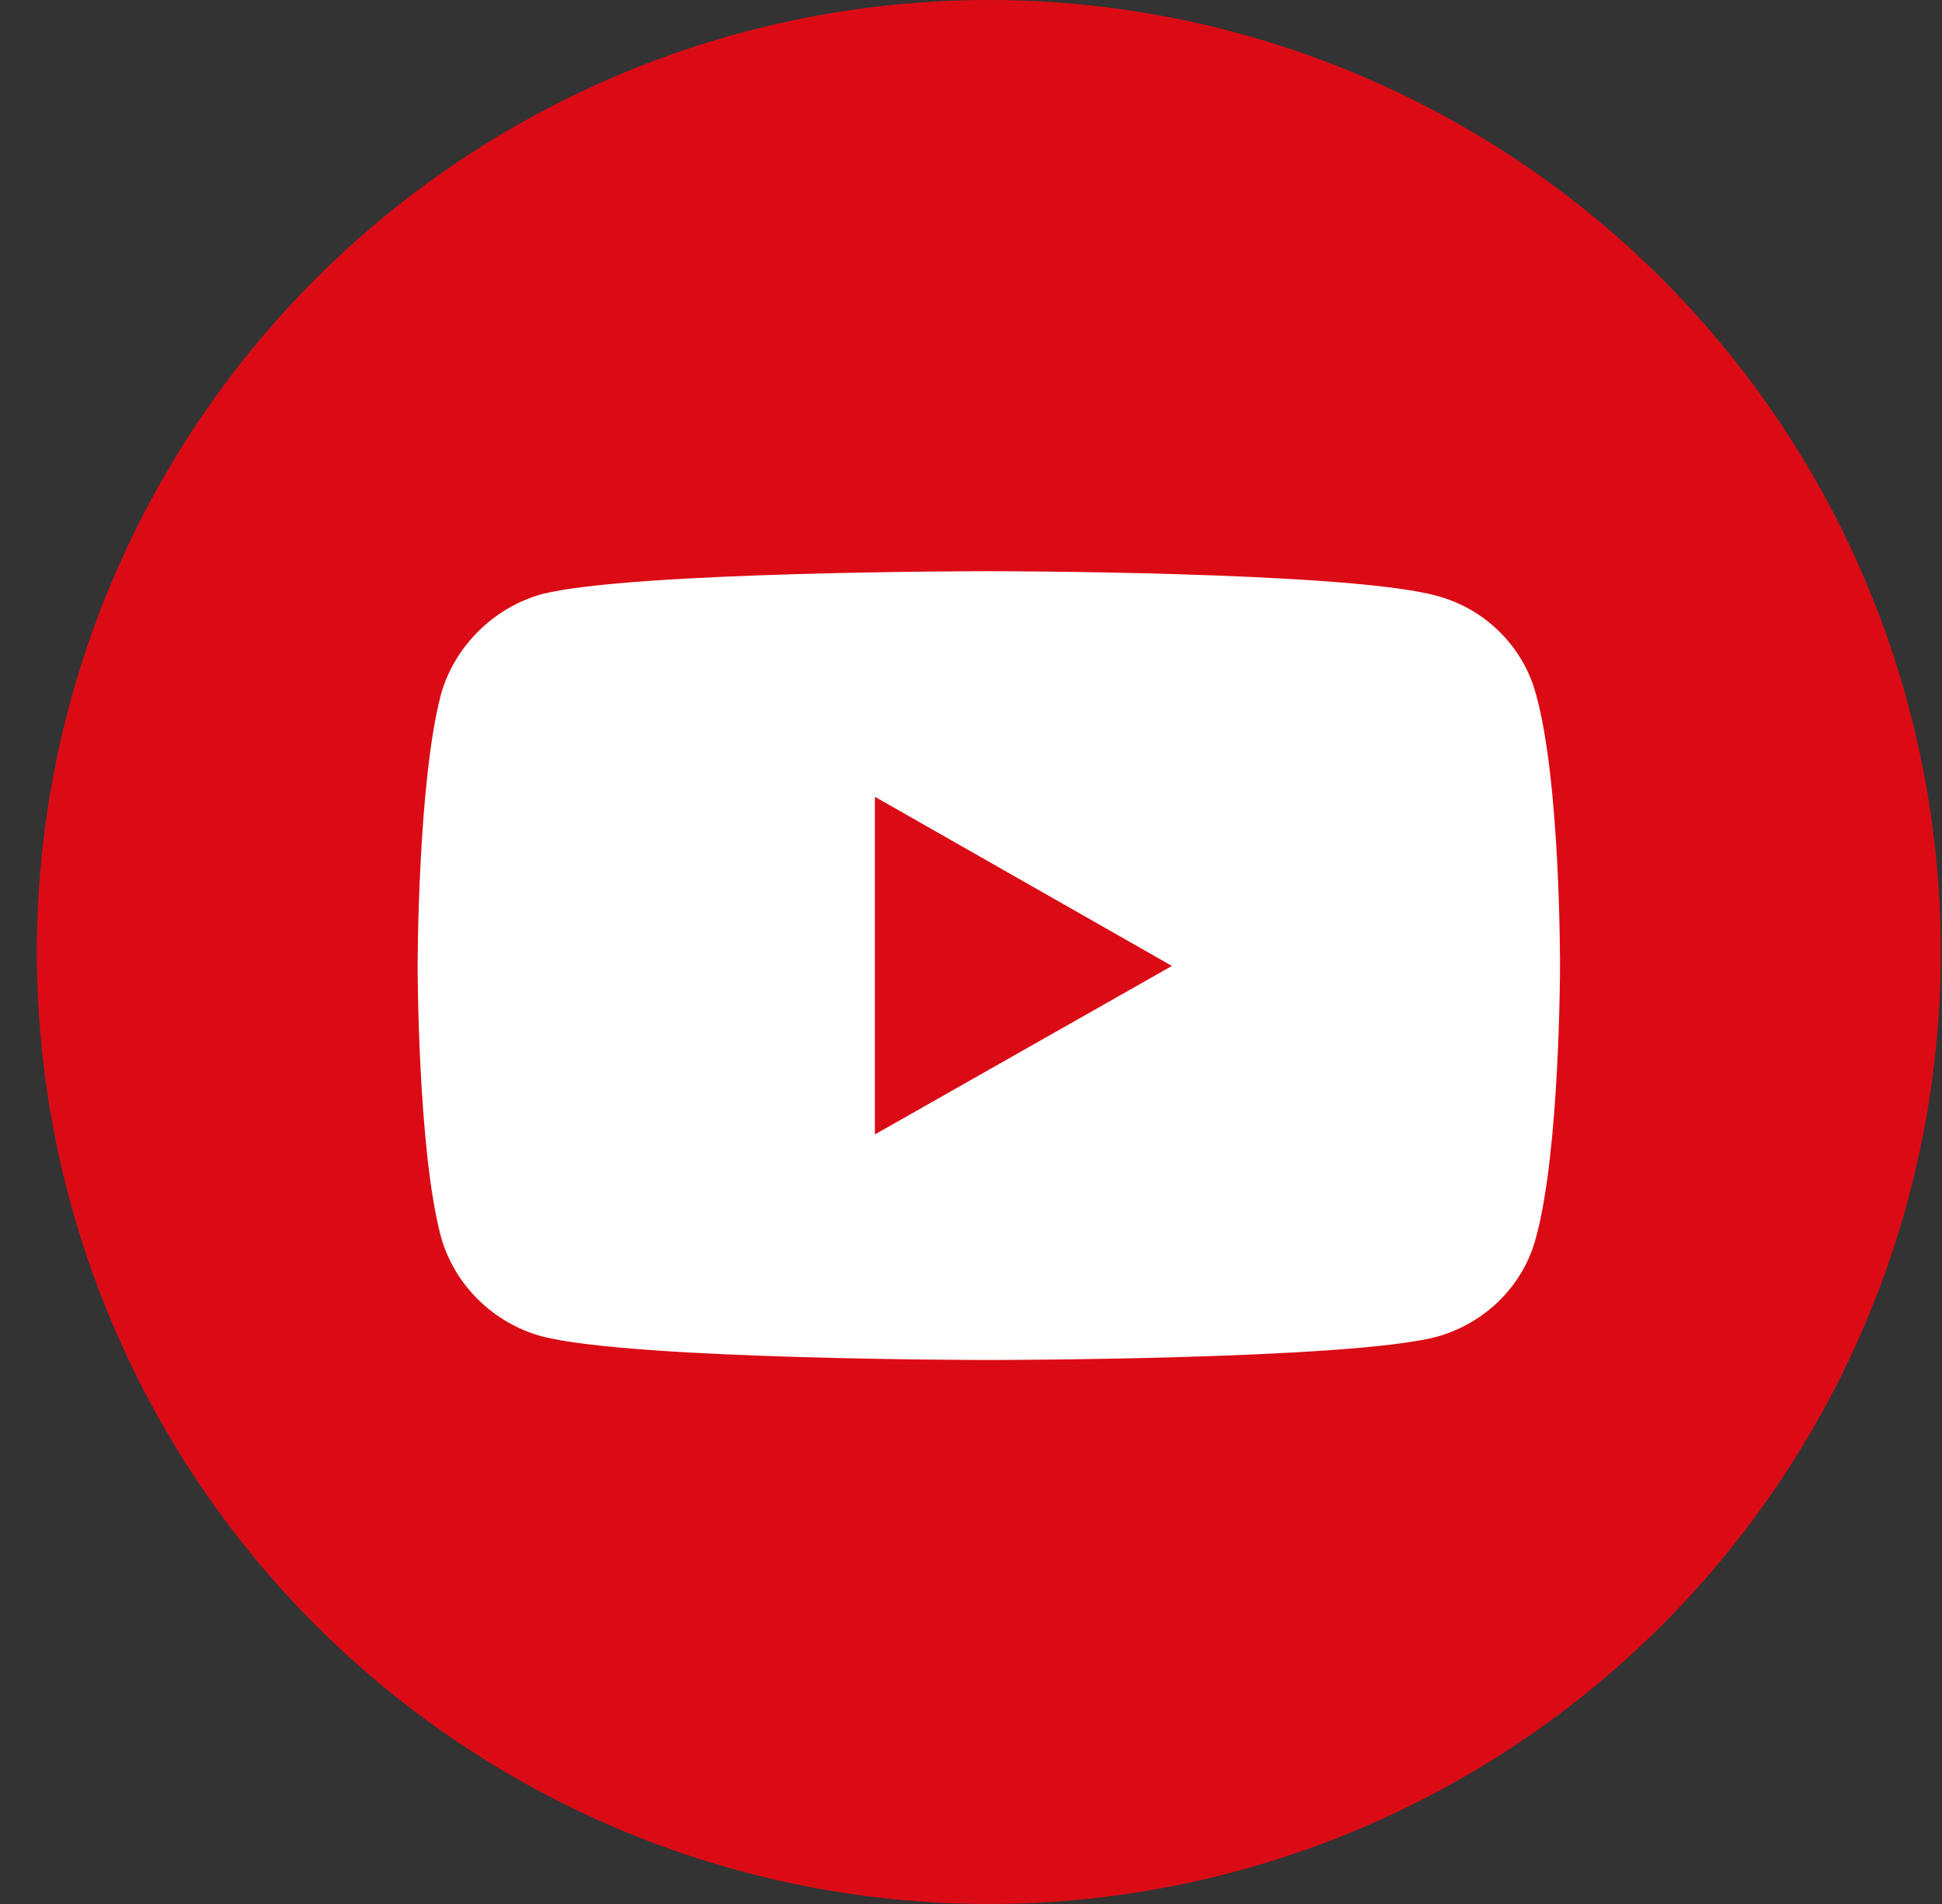 <svg width="51" height="50" viewBox="0 0 51 50" fill="none" xmlns="http://www.w3.org/2000/svg">
<rect x="0" y="0" width="51" height="50" fill="#333333" stroke="none"/>
<g id="tg">
<circle id="Ellipse 1" cx="25.968" cy="25" r="25" fill="#DB0B15"/>
<path id="Vector" d="M25.959 15C25.959 15 16.583 15 14.229 15.603C12.969 15.951 11.932 16.974 11.58 18.236C10.968 20.558 10.968 25.366 10.968 25.366C10.968 25.366 10.968 30.193 11.58 32.478C11.932 33.74 12.951 34.745 14.229 35.093C16.601 35.714 25.959 35.714 25.959 35.714C25.959 35.714 35.354 35.714 37.707 35.111C38.986 34.764 40.005 33.776 40.338 32.497C40.968 30.193 40.968 25.385 40.968 25.385C40.968 25.385 40.987 20.558 40.338 18.236C40.005 16.974 38.986 15.969 37.707 15.64C35.354 15 25.959 15 25.959 15ZM22.976 20.924L30.777 25.366L22.976 29.791V20.924Z" fill="white"/>
</g>
</svg>
